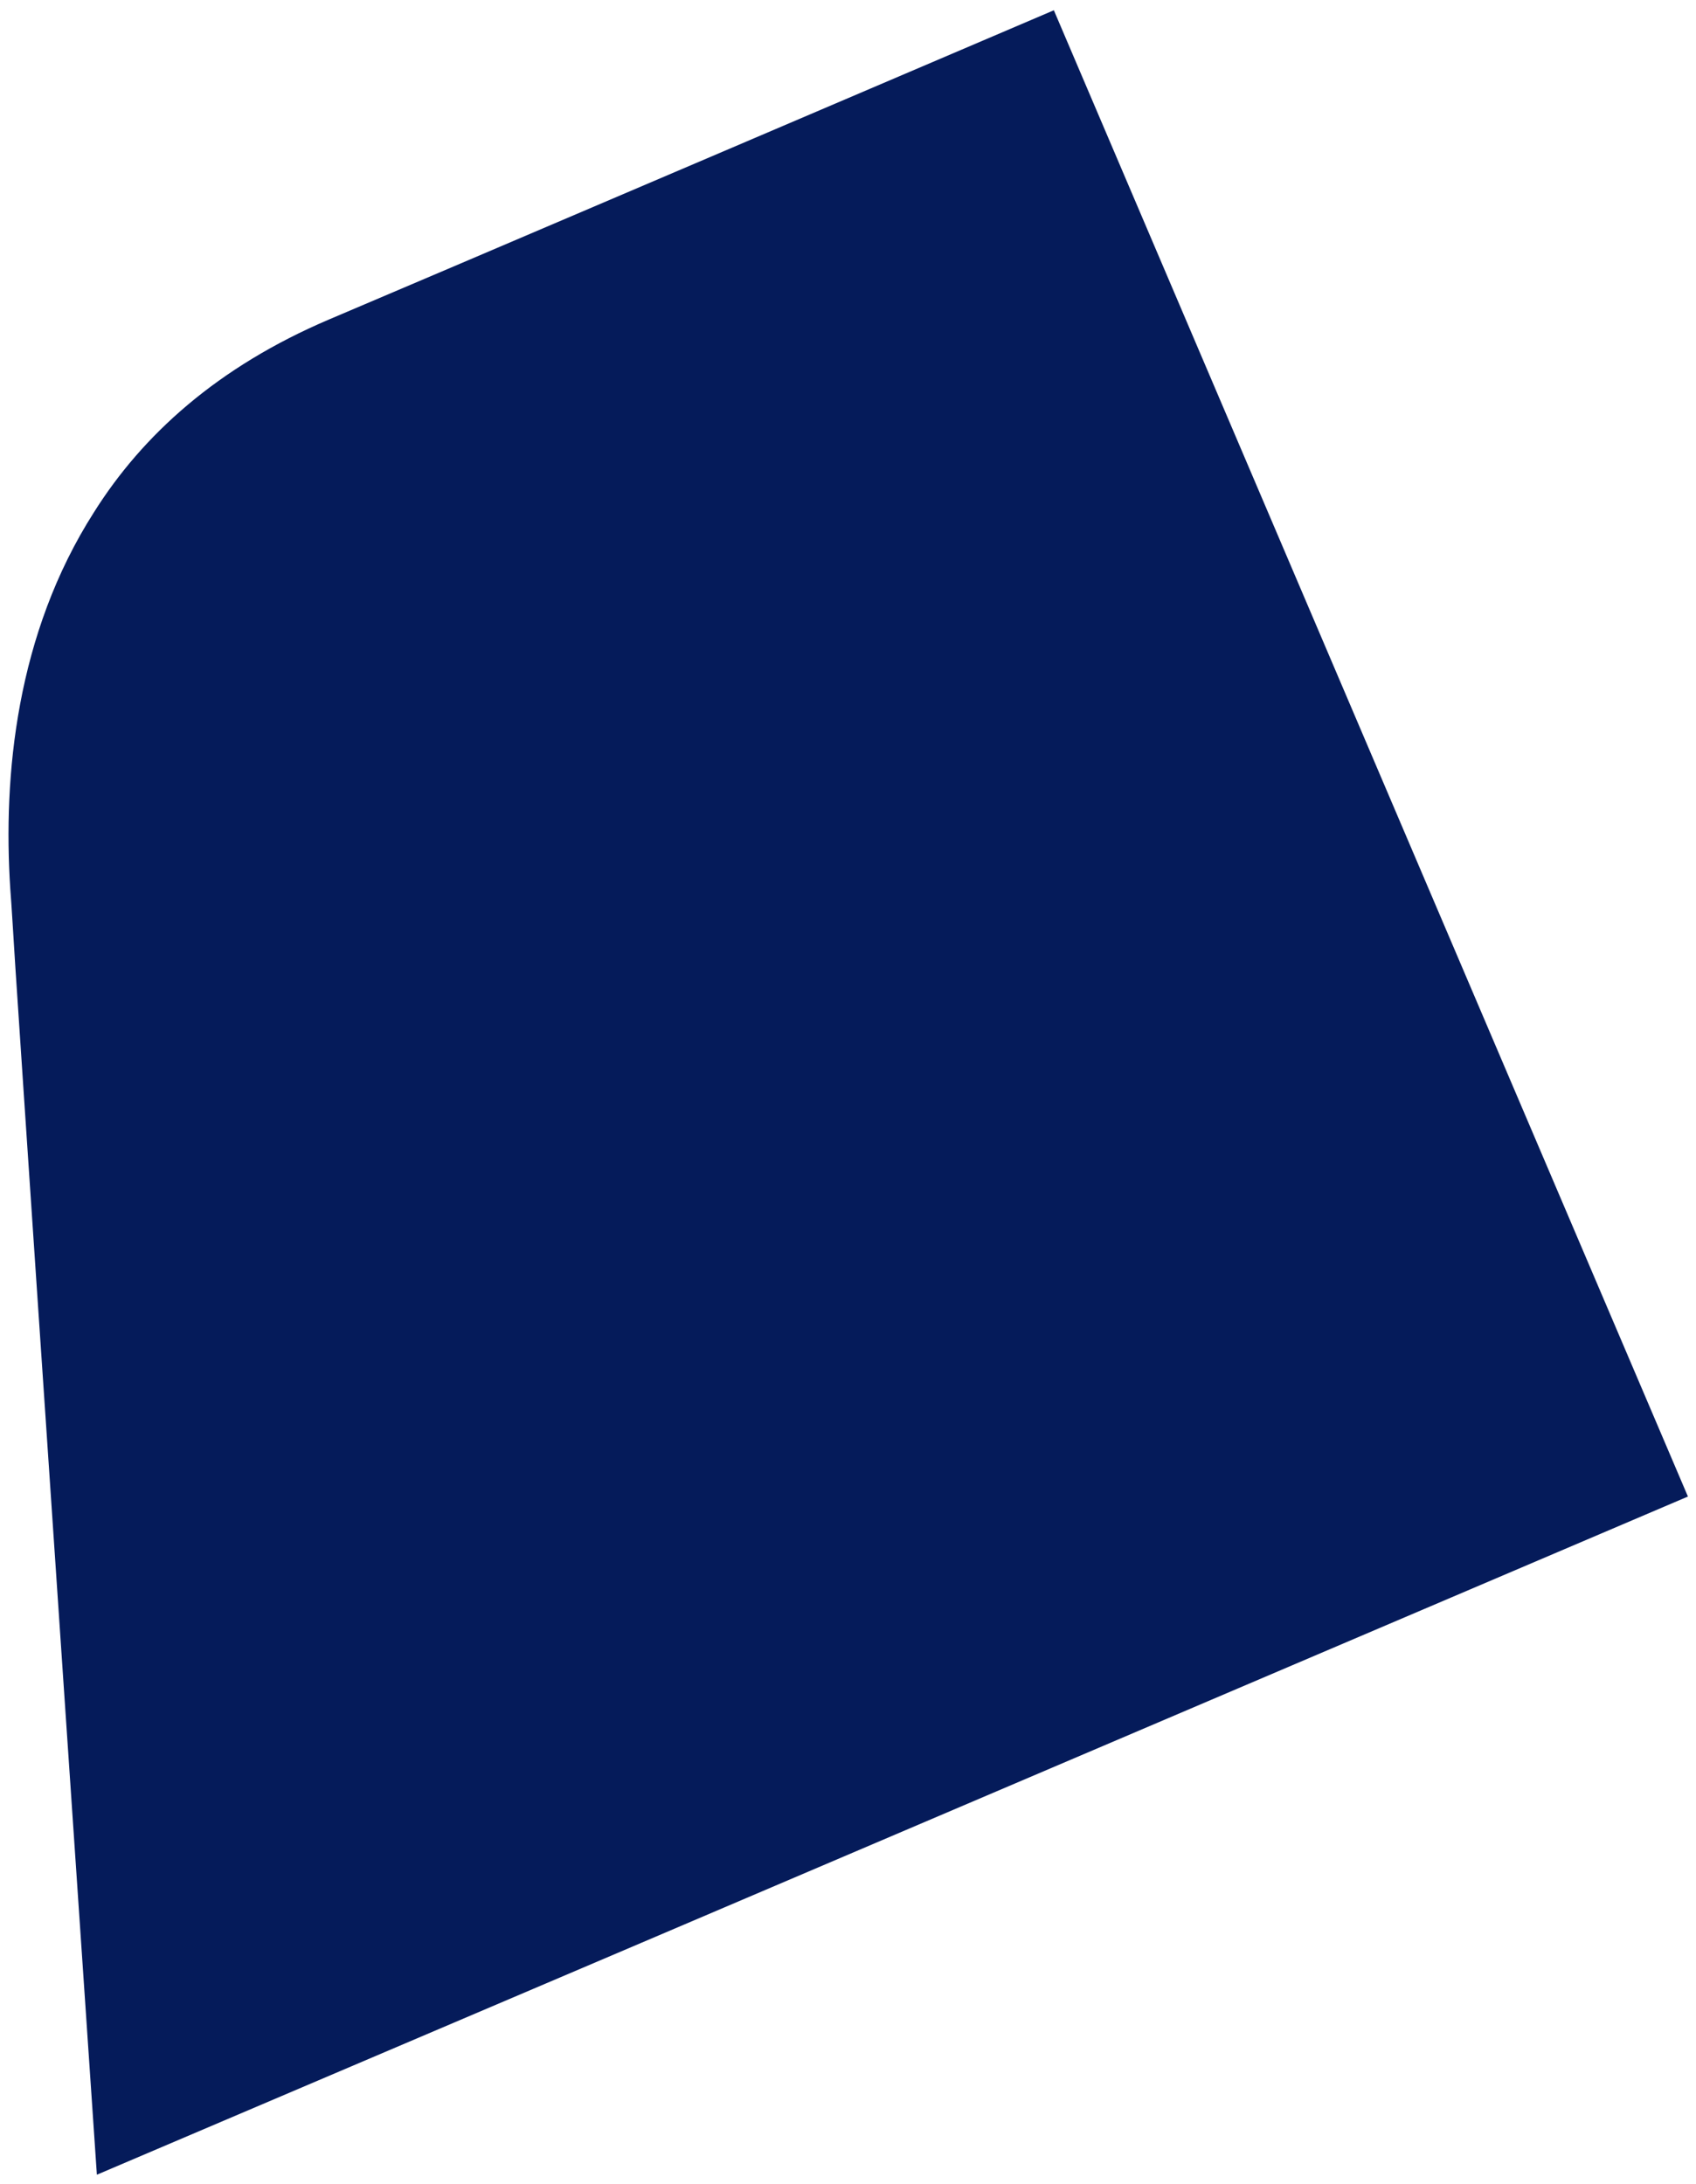 <?xml version="1.0" encoding="utf-8"?>
<!-- Generator: Adobe Illustrator 26.2.1, SVG Export Plug-In . SVG Version: 6.00 Build 0)  -->
<svg version="1.1" id="Layer_1" xmlns="http://www.w3.org/2000/svg" xmlns:xlink="http://www.w3.org/1999/xlink" x="0px" y="0px"
	 viewBox="0 0 231.1 297.6" style="enable-background:new 0 0 231.1 297.6;" xml:space="preserve">
<style type="text/css">
	.st0{fill:#051B5A;}
</style>
<path class="st0" d="M143.6,1.4c0,0-93.2,39.8-98.7,42.1C29.6,50,19.4,59.3,12.8,69.8C2.2,86.4,0.4,105.7,1.4,121.1
	c0.2,2.5,0.4,6.2,0.7,10.8c2.8,42.4,11.1,164.4,11.1,164.4l74.2-31.6L230,203.9L143.6,1.4z"/>
</svg>
